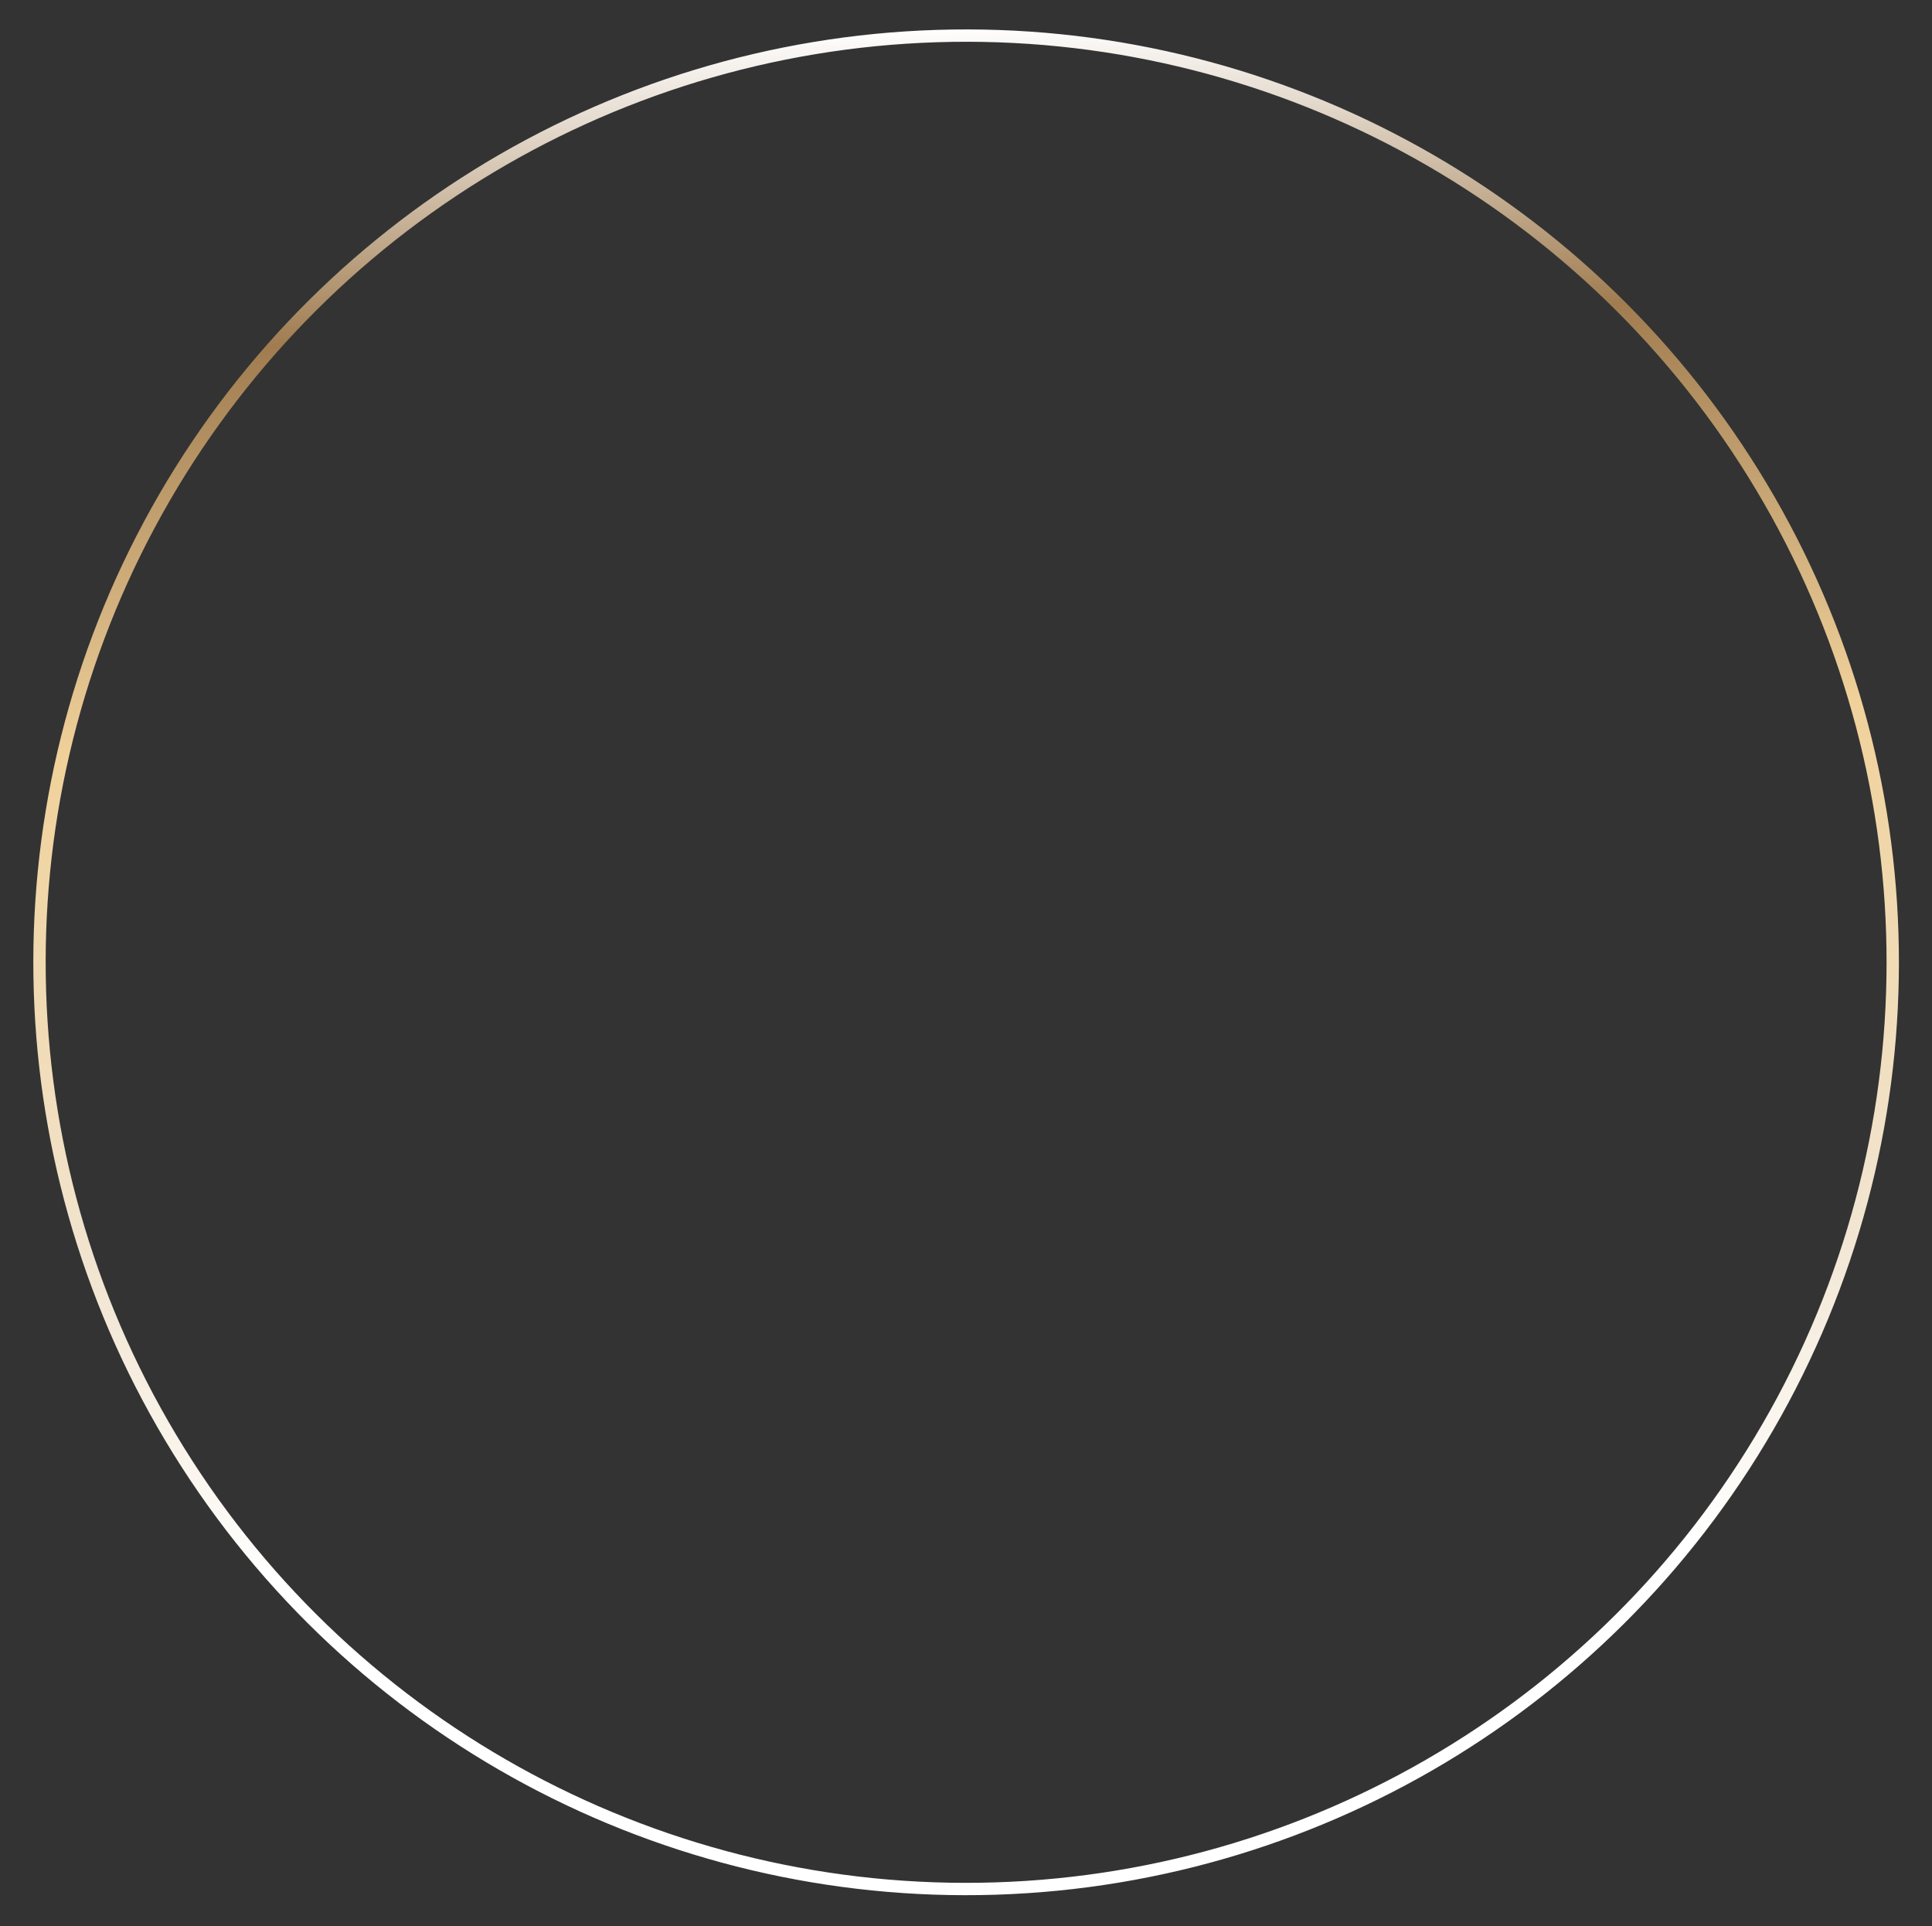 <?xml version="1.0" encoding="UTF-8"?> <svg xmlns="http://www.w3.org/2000/svg" width="313" height="312" viewBox="0 0 313 312" fill="none"><rect x="0" y="0" width="313" height="312" fill="#333333" stroke="none"/> <circle cx="156.52" cy="155.887" r="150.121" transform="rotate(-91.814 156.52 155.887)" stroke="url(#paint0_linear)" stroke-width="2"></circle> <defs> <linearGradient id="paint0_linear" x1="9.751" y1="-13622.6" x2="307.878" y2="-13622.6" gradientUnits="userSpaceOnUse"> <stop offset="0.167" stop-color="white"></stop> <stop offset="0.344" stop-color="#F1E4CF"></stop> <stop offset="0.62" stop-color="#F0D19A"></stop> <stop offset="0.839" stop-color="#A07C50"></stop> <stop offset="1" stop-color="white"></stop> </linearGradient> </defs> </svg> 